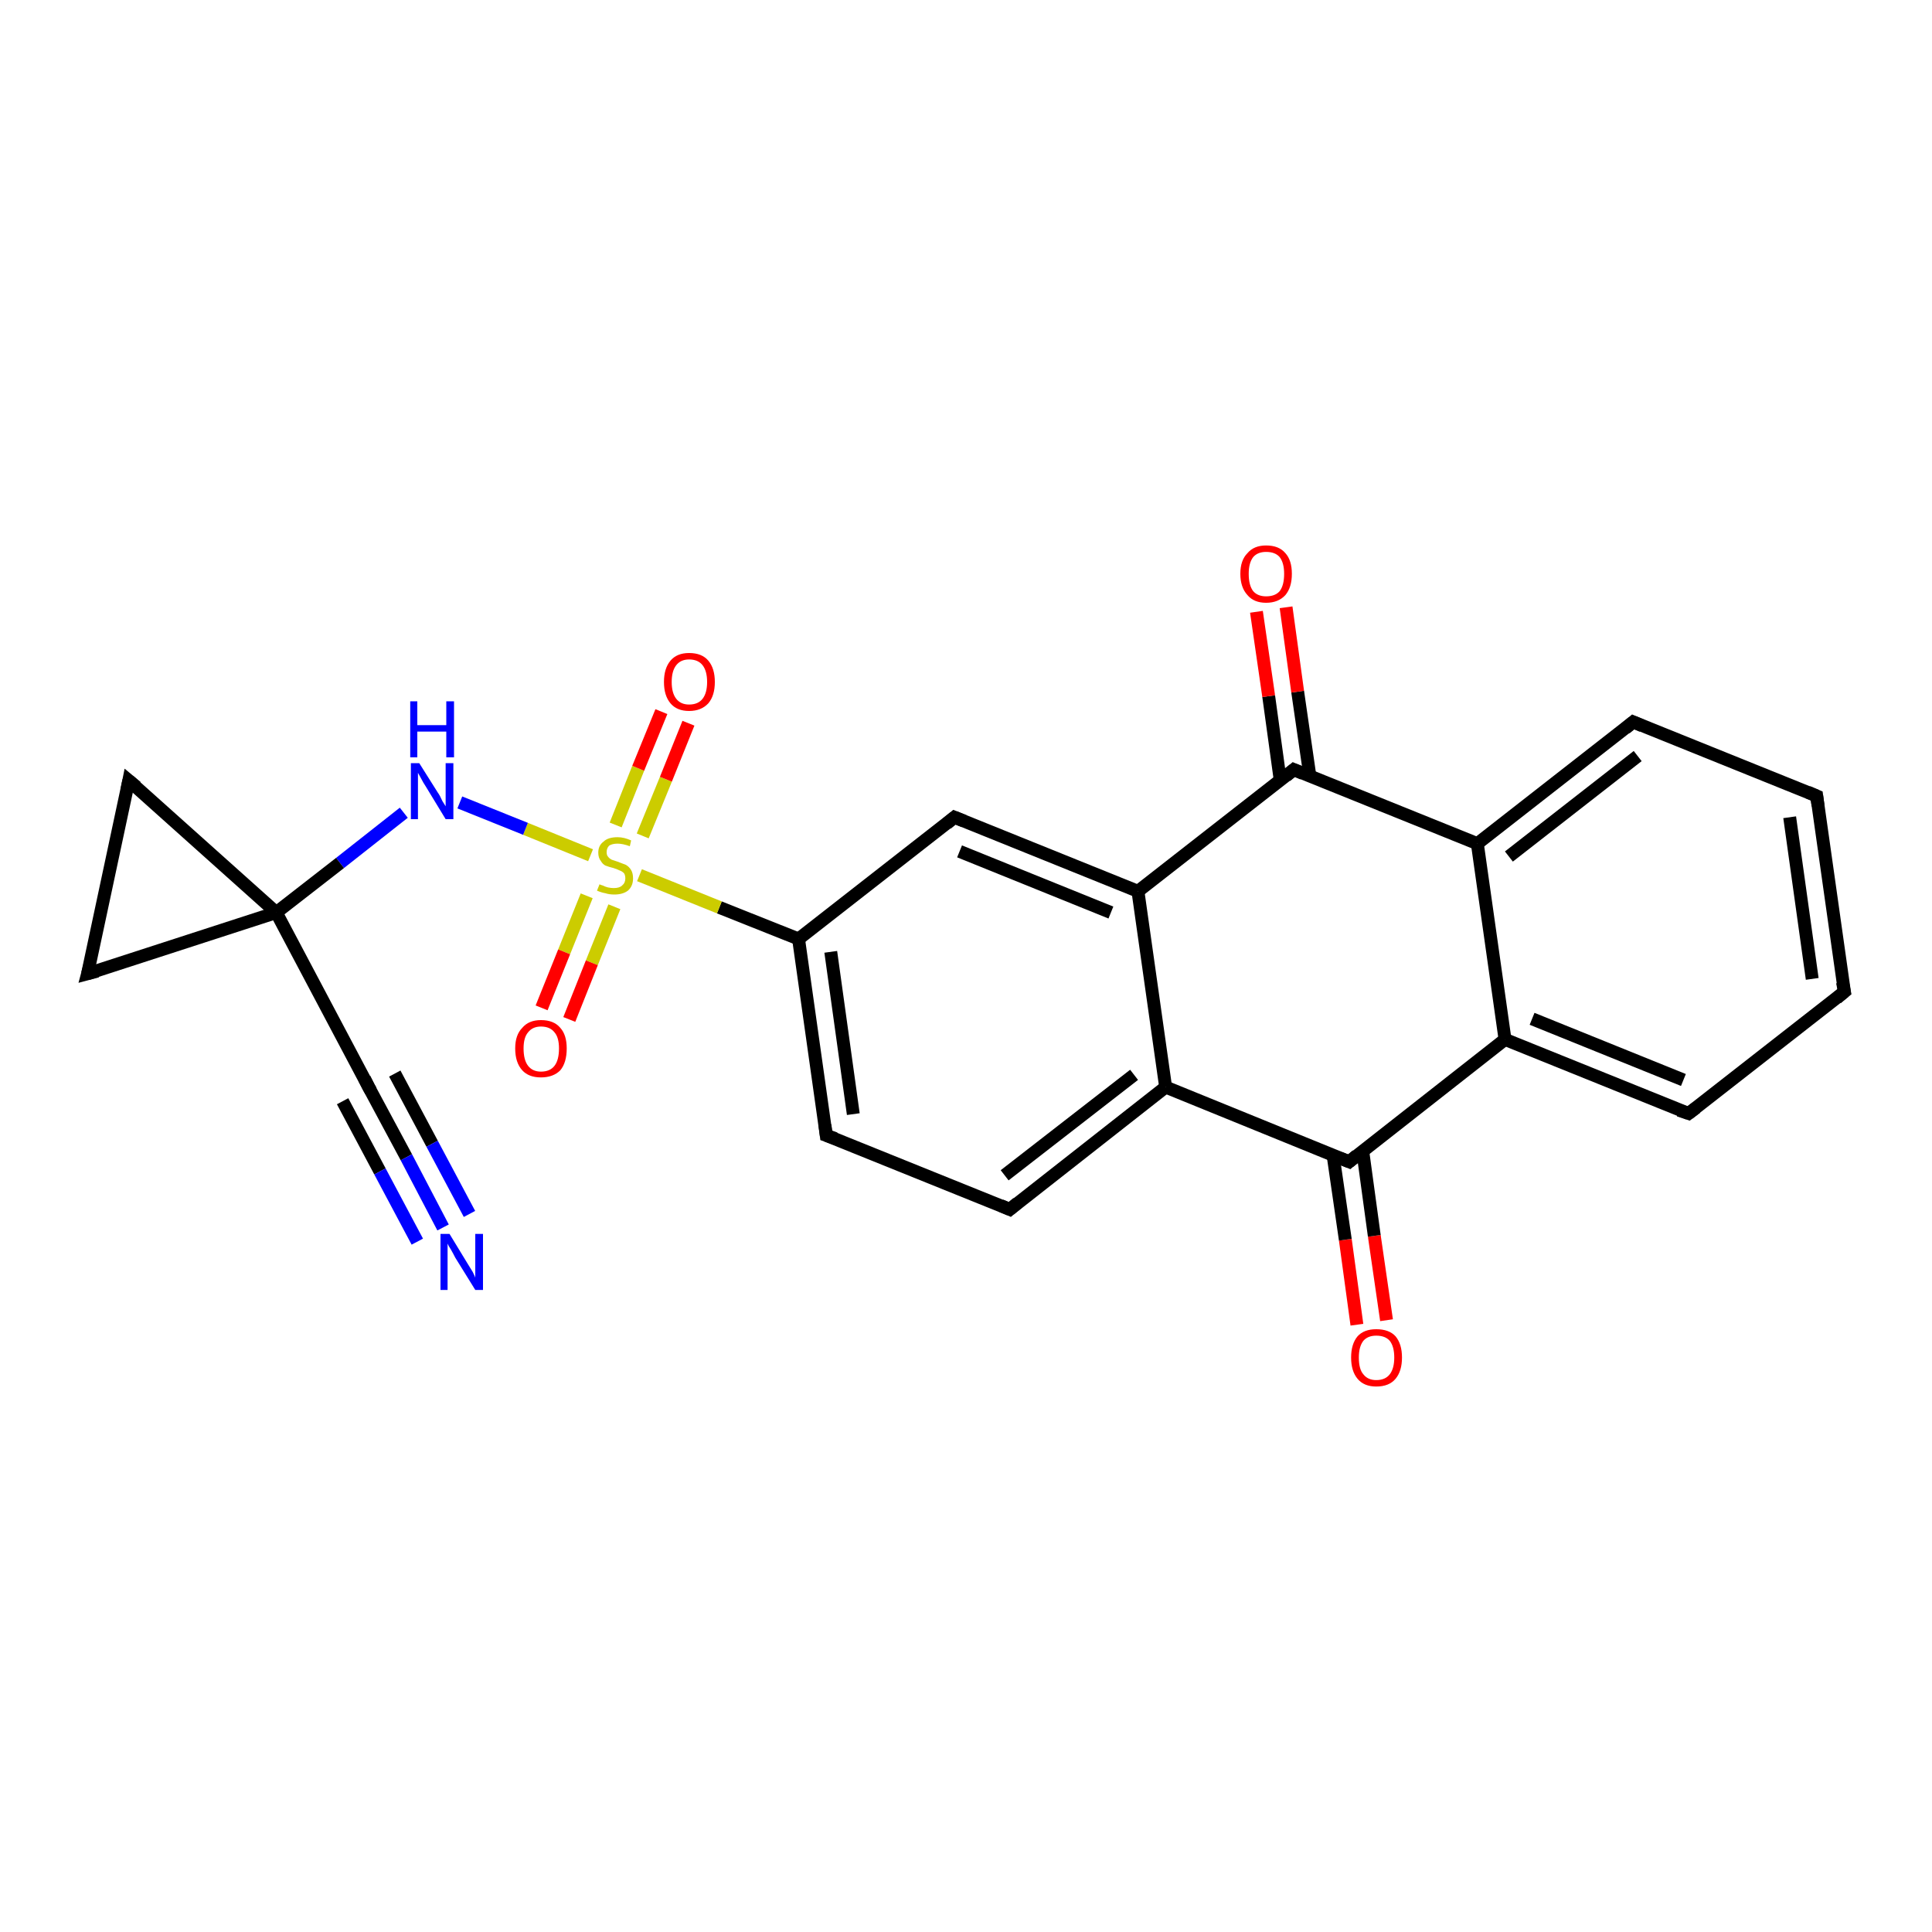 <?xml version='1.0' encoding='iso-8859-1'?>
<svg version='1.1' baseProfile='full'
              xmlns='http://www.w3.org/2000/svg'
                      xmlns:rdkit='http://www.rdkit.org/xml'
                      xmlns:xlink='http://www.w3.org/1999/xlink'
                  xml:space='preserve'
width='300px' height='300px' viewBox='0 0 300 300'>
<!-- END OF HEADER -->
<rect style='opacity:1.0;fill:#FFFFFF;stroke:none' width='300.0' height='300.0' x='0.0' y='0.0'> </rect>
<path class='bond-0 atom-0 atom-1' d='M 210.7,205.7 L 208.9,192.5' style='fill:none;fill-rule:evenodd;stroke:#FF0000;stroke-width:2.0px;stroke-linecap:butt;stroke-linejoin:miter;stroke-opacity:1' />
<path class='bond-0 atom-0 atom-1' d='M 208.9,192.5 L 207.0,179.4' style='fill:none;fill-rule:evenodd;stroke:#000000;stroke-width:2.0px;stroke-linecap:butt;stroke-linejoin:miter;stroke-opacity:1' />
<path class='bond-0 atom-0 atom-1' d='M 215.3,205.0 L 213.4,191.9' style='fill:none;fill-rule:evenodd;stroke:#FF0000;stroke-width:2.0px;stroke-linecap:butt;stroke-linejoin:miter;stroke-opacity:1' />
<path class='bond-0 atom-0 atom-1' d='M 213.4,191.9 L 211.6,178.7' style='fill:none;fill-rule:evenodd;stroke:#000000;stroke-width:2.0px;stroke-linecap:butt;stroke-linejoin:miter;stroke-opacity:1' />
<path class='bond-1 atom-1 atom-2' d='M 209.5,180.4 L 233.7,161.4' style='fill:none;fill-rule:evenodd;stroke:#000000;stroke-width:2.0px;stroke-linecap:butt;stroke-linejoin:miter;stroke-opacity:1' />
<path class='bond-2 atom-2 atom-3' d='M 233.7,161.4 L 262.2,172.9' style='fill:none;fill-rule:evenodd;stroke:#000000;stroke-width:2.0px;stroke-linecap:butt;stroke-linejoin:miter;stroke-opacity:1' />
<path class='bond-2 atom-2 atom-3' d='M 237.9,158.2 L 261.4,167.7' style='fill:none;fill-rule:evenodd;stroke:#000000;stroke-width:2.0px;stroke-linecap:butt;stroke-linejoin:miter;stroke-opacity:1' />
<path class='bond-3 atom-3 atom-4' d='M 262.2,172.9 L 286.4,154.0' style='fill:none;fill-rule:evenodd;stroke:#000000;stroke-width:2.0px;stroke-linecap:butt;stroke-linejoin:miter;stroke-opacity:1' />
<path class='bond-4 atom-4 atom-5' d='M 286.4,154.0 L 282.1,123.6' style='fill:none;fill-rule:evenodd;stroke:#000000;stroke-width:2.0px;stroke-linecap:butt;stroke-linejoin:miter;stroke-opacity:1' />
<path class='bond-4 atom-4 atom-5' d='M 281.4,152.0 L 277.9,126.9' style='fill:none;fill-rule:evenodd;stroke:#000000;stroke-width:2.0px;stroke-linecap:butt;stroke-linejoin:miter;stroke-opacity:1' />
<path class='bond-5 atom-5 atom-6' d='M 282.1,123.6 L 253.6,112.1' style='fill:none;fill-rule:evenodd;stroke:#000000;stroke-width:2.0px;stroke-linecap:butt;stroke-linejoin:miter;stroke-opacity:1' />
<path class='bond-6 atom-6 atom-7' d='M 253.6,112.1 L 229.4,131.0' style='fill:none;fill-rule:evenodd;stroke:#000000;stroke-width:2.0px;stroke-linecap:butt;stroke-linejoin:miter;stroke-opacity:1' />
<path class='bond-6 atom-6 atom-7' d='M 254.3,117.4 L 234.3,133.0' style='fill:none;fill-rule:evenodd;stroke:#000000;stroke-width:2.0px;stroke-linecap:butt;stroke-linejoin:miter;stroke-opacity:1' />
<path class='bond-7 atom-7 atom-8' d='M 229.4,131.0 L 200.9,119.5' style='fill:none;fill-rule:evenodd;stroke:#000000;stroke-width:2.0px;stroke-linecap:butt;stroke-linejoin:miter;stroke-opacity:1' />
<path class='bond-8 atom-8 atom-9' d='M 203.4,120.5 L 201.5,107.4' style='fill:none;fill-rule:evenodd;stroke:#000000;stroke-width:2.0px;stroke-linecap:butt;stroke-linejoin:miter;stroke-opacity:1' />
<path class='bond-8 atom-8 atom-9' d='M 201.5,107.4 L 199.7,94.3' style='fill:none;fill-rule:evenodd;stroke:#FF0000;stroke-width:2.0px;stroke-linecap:butt;stroke-linejoin:miter;stroke-opacity:1' />
<path class='bond-8 atom-8 atom-9' d='M 198.8,121.2 L 197.0,108.1' style='fill:none;fill-rule:evenodd;stroke:#000000;stroke-width:2.0px;stroke-linecap:butt;stroke-linejoin:miter;stroke-opacity:1' />
<path class='bond-8 atom-8 atom-9' d='M 197.0,108.1 L 195.1,95.0' style='fill:none;fill-rule:evenodd;stroke:#FF0000;stroke-width:2.0px;stroke-linecap:butt;stroke-linejoin:miter;stroke-opacity:1' />
<path class='bond-9 atom-8 atom-10' d='M 200.9,119.5 L 176.7,138.4' style='fill:none;fill-rule:evenodd;stroke:#000000;stroke-width:2.0px;stroke-linecap:butt;stroke-linejoin:miter;stroke-opacity:1' />
<path class='bond-10 atom-10 atom-11' d='M 176.7,138.4 L 148.2,126.9' style='fill:none;fill-rule:evenodd;stroke:#000000;stroke-width:2.0px;stroke-linecap:butt;stroke-linejoin:miter;stroke-opacity:1' />
<path class='bond-10 atom-10 atom-11' d='M 172.5,141.7 L 149.0,132.2' style='fill:none;fill-rule:evenodd;stroke:#000000;stroke-width:2.0px;stroke-linecap:butt;stroke-linejoin:miter;stroke-opacity:1' />
<path class='bond-11 atom-11 atom-12' d='M 148.2,126.9 L 124.0,145.8' style='fill:none;fill-rule:evenodd;stroke:#000000;stroke-width:2.0px;stroke-linecap:butt;stroke-linejoin:miter;stroke-opacity:1' />
<path class='bond-12 atom-12 atom-13' d='M 124.0,145.8 L 128.3,176.3' style='fill:none;fill-rule:evenodd;stroke:#000000;stroke-width:2.0px;stroke-linecap:butt;stroke-linejoin:miter;stroke-opacity:1' />
<path class='bond-12 atom-12 atom-13' d='M 129.0,147.8 L 132.5,173.0' style='fill:none;fill-rule:evenodd;stroke:#000000;stroke-width:2.0px;stroke-linecap:butt;stroke-linejoin:miter;stroke-opacity:1' />
<path class='bond-13 atom-13 atom-14' d='M 128.3,176.3 L 156.8,187.8' style='fill:none;fill-rule:evenodd;stroke:#000000;stroke-width:2.0px;stroke-linecap:butt;stroke-linejoin:miter;stroke-opacity:1' />
<path class='bond-14 atom-14 atom-15' d='M 156.8,187.8 L 181.0,168.8' style='fill:none;fill-rule:evenodd;stroke:#000000;stroke-width:2.0px;stroke-linecap:butt;stroke-linejoin:miter;stroke-opacity:1' />
<path class='bond-14 atom-14 atom-15' d='M 156.0,182.5 L 176.1,166.9' style='fill:none;fill-rule:evenodd;stroke:#000000;stroke-width:2.0px;stroke-linecap:butt;stroke-linejoin:miter;stroke-opacity:1' />
<path class='bond-15 atom-12 atom-16' d='M 124.0,145.8 L 111.7,140.9' style='fill:none;fill-rule:evenodd;stroke:#000000;stroke-width:2.0px;stroke-linecap:butt;stroke-linejoin:miter;stroke-opacity:1' />
<path class='bond-15 atom-12 atom-16' d='M 111.7,140.9 L 99.3,135.9' style='fill:none;fill-rule:evenodd;stroke:#CCCC00;stroke-width:2.0px;stroke-linecap:butt;stroke-linejoin:miter;stroke-opacity:1' />
<path class='bond-16 atom-16 atom-17' d='M 99.8,129.8 L 103.4,121.0' style='fill:none;fill-rule:evenodd;stroke:#CCCC00;stroke-width:2.0px;stroke-linecap:butt;stroke-linejoin:miter;stroke-opacity:1' />
<path class='bond-16 atom-16 atom-17' d='M 103.4,121.0 L 106.9,112.3' style='fill:none;fill-rule:evenodd;stroke:#FF0000;stroke-width:2.0px;stroke-linecap:butt;stroke-linejoin:miter;stroke-opacity:1' />
<path class='bond-16 atom-16 atom-17' d='M 95.6,128.1 L 99.1,119.3' style='fill:none;fill-rule:evenodd;stroke:#CCCC00;stroke-width:2.0px;stroke-linecap:butt;stroke-linejoin:miter;stroke-opacity:1' />
<path class='bond-16 atom-16 atom-17' d='M 99.1,119.3 L 102.7,110.5' style='fill:none;fill-rule:evenodd;stroke:#FF0000;stroke-width:2.0px;stroke-linecap:butt;stroke-linejoin:miter;stroke-opacity:1' />
<path class='bond-17 atom-16 atom-18' d='M 91.1,139.1 L 87.6,147.8' style='fill:none;fill-rule:evenodd;stroke:#CCCC00;stroke-width:2.0px;stroke-linecap:butt;stroke-linejoin:miter;stroke-opacity:1' />
<path class='bond-17 atom-16 atom-18' d='M 87.6,147.8 L 84.1,156.5' style='fill:none;fill-rule:evenodd;stroke:#FF0000;stroke-width:2.0px;stroke-linecap:butt;stroke-linejoin:miter;stroke-opacity:1' />
<path class='bond-17 atom-16 atom-18' d='M 95.4,140.8 L 91.9,149.5' style='fill:none;fill-rule:evenodd;stroke:#CCCC00;stroke-width:2.0px;stroke-linecap:butt;stroke-linejoin:miter;stroke-opacity:1' />
<path class='bond-17 atom-16 atom-18' d='M 91.9,149.5 L 88.4,158.3' style='fill:none;fill-rule:evenodd;stroke:#FF0000;stroke-width:2.0px;stroke-linecap:butt;stroke-linejoin:miter;stroke-opacity:1' />
<path class='bond-18 atom-16 atom-19' d='M 91.7,132.8 L 81.6,128.7' style='fill:none;fill-rule:evenodd;stroke:#CCCC00;stroke-width:2.0px;stroke-linecap:butt;stroke-linejoin:miter;stroke-opacity:1' />
<path class='bond-18 atom-16 atom-19' d='M 81.6,128.7 L 71.4,124.6' style='fill:none;fill-rule:evenodd;stroke:#0000FF;stroke-width:2.0px;stroke-linecap:butt;stroke-linejoin:miter;stroke-opacity:1' />
<path class='bond-19 atom-19 atom-20' d='M 62.7,126.2 L 52.8,134.0' style='fill:none;fill-rule:evenodd;stroke:#0000FF;stroke-width:2.0px;stroke-linecap:butt;stroke-linejoin:miter;stroke-opacity:1' />
<path class='bond-19 atom-19 atom-20' d='M 52.8,134.0 L 42.9,141.7' style='fill:none;fill-rule:evenodd;stroke:#000000;stroke-width:2.0px;stroke-linecap:butt;stroke-linejoin:miter;stroke-opacity:1' />
<path class='bond-20 atom-20 atom-21' d='M 42.9,141.7 L 13.6,151.2' style='fill:none;fill-rule:evenodd;stroke:#000000;stroke-width:2.0px;stroke-linecap:butt;stroke-linejoin:miter;stroke-opacity:1' />
<path class='bond-21 atom-21 atom-22' d='M 13.6,151.2 L 20.0,121.2' style='fill:none;fill-rule:evenodd;stroke:#000000;stroke-width:2.0px;stroke-linecap:butt;stroke-linejoin:miter;stroke-opacity:1' />
<path class='bond-22 atom-20 atom-23' d='M 42.9,141.7 L 57.3,168.9' style='fill:none;fill-rule:evenodd;stroke:#000000;stroke-width:2.0px;stroke-linecap:butt;stroke-linejoin:miter;stroke-opacity:1' />
<path class='bond-23 atom-23 atom-24' d='M 57.3,168.9 L 63.1,179.7' style='fill:none;fill-rule:evenodd;stroke:#000000;stroke-width:2.0px;stroke-linecap:butt;stroke-linejoin:miter;stroke-opacity:1' />
<path class='bond-23 atom-23 atom-24' d='M 63.1,179.7 L 68.8,190.6' style='fill:none;fill-rule:evenodd;stroke:#0000FF;stroke-width:2.0px;stroke-linecap:butt;stroke-linejoin:miter;stroke-opacity:1' />
<path class='bond-23 atom-23 atom-24' d='M 61.3,166.7 L 67.1,177.6' style='fill:none;fill-rule:evenodd;stroke:#000000;stroke-width:2.0px;stroke-linecap:butt;stroke-linejoin:miter;stroke-opacity:1' />
<path class='bond-23 atom-23 atom-24' d='M 67.1,177.6 L 72.9,188.5' style='fill:none;fill-rule:evenodd;stroke:#0000FF;stroke-width:2.0px;stroke-linecap:butt;stroke-linejoin:miter;stroke-opacity:1' />
<path class='bond-23 atom-23 atom-24' d='M 53.2,171.0 L 59.0,181.9' style='fill:none;fill-rule:evenodd;stroke:#000000;stroke-width:2.0px;stroke-linecap:butt;stroke-linejoin:miter;stroke-opacity:1' />
<path class='bond-23 atom-23 atom-24' d='M 59.0,181.9 L 64.8,192.8' style='fill:none;fill-rule:evenodd;stroke:#0000FF;stroke-width:2.0px;stroke-linecap:butt;stroke-linejoin:miter;stroke-opacity:1' />
<path class='bond-24 atom-15 atom-1' d='M 181.0,168.8 L 209.5,180.4' style='fill:none;fill-rule:evenodd;stroke:#000000;stroke-width:2.0px;stroke-linecap:butt;stroke-linejoin:miter;stroke-opacity:1' />
<path class='bond-25 atom-22 atom-20' d='M 20.0,121.2 L 42.9,141.7' style='fill:none;fill-rule:evenodd;stroke:#000000;stroke-width:2.0px;stroke-linecap:butt;stroke-linejoin:miter;stroke-opacity:1' />
<path class='bond-26 atom-7 atom-2' d='M 229.4,131.0 L 233.7,161.4' style='fill:none;fill-rule:evenodd;stroke:#000000;stroke-width:2.0px;stroke-linecap:butt;stroke-linejoin:miter;stroke-opacity:1' />
<path class='bond-27 atom-15 atom-10' d='M 181.0,168.8 L 176.7,138.4' style='fill:none;fill-rule:evenodd;stroke:#000000;stroke-width:2.0px;stroke-linecap:butt;stroke-linejoin:miter;stroke-opacity:1' />
<path d='M 210.7,179.4 L 209.5,180.4 L 208.0,179.8' style='fill:none;stroke:#000000;stroke-width:2.0px;stroke-linecap:butt;stroke-linejoin:miter;stroke-opacity:1;' />
<path d='M 260.7,172.4 L 262.2,172.9 L 263.4,172.0' style='fill:none;stroke:#000000;stroke-width:2.0px;stroke-linecap:butt;stroke-linejoin:miter;stroke-opacity:1;' />
<path d='M 285.2,155.0 L 286.4,154.0 L 286.1,152.5' style='fill:none;stroke:#000000;stroke-width:2.0px;stroke-linecap:butt;stroke-linejoin:miter;stroke-opacity:1;' />
<path d='M 282.3,125.1 L 282.1,123.6 L 280.7,123.0' style='fill:none;stroke:#000000;stroke-width:2.0px;stroke-linecap:butt;stroke-linejoin:miter;stroke-opacity:1;' />
<path d='M 255.0,112.7 L 253.6,112.1 L 252.4,113.1' style='fill:none;stroke:#000000;stroke-width:2.0px;stroke-linecap:butt;stroke-linejoin:miter;stroke-opacity:1;' />
<path d='M 202.3,120.1 L 200.9,119.5 L 199.7,120.5' style='fill:none;stroke:#000000;stroke-width:2.0px;stroke-linecap:butt;stroke-linejoin:miter;stroke-opacity:1;' />
<path d='M 149.7,127.5 L 148.2,126.9 L 147.0,127.9' style='fill:none;stroke:#000000;stroke-width:2.0px;stroke-linecap:butt;stroke-linejoin:miter;stroke-opacity:1;' />
<path d='M 128.1,174.7 L 128.3,176.3 L 129.7,176.8' style='fill:none;stroke:#000000;stroke-width:2.0px;stroke-linecap:butt;stroke-linejoin:miter;stroke-opacity:1;' />
<path d='M 155.4,187.2 L 156.8,187.8 L 158.0,186.8' style='fill:none;stroke:#000000;stroke-width:2.0px;stroke-linecap:butt;stroke-linejoin:miter;stroke-opacity:1;' />
<path d='M 15.1,150.8 L 13.6,151.2 L 14.0,149.7' style='fill:none;stroke:#000000;stroke-width:2.0px;stroke-linecap:butt;stroke-linejoin:miter;stroke-opacity:1;' />
<path d='M 19.7,122.7 L 20.0,121.2 L 21.2,122.2' style='fill:none;stroke:#000000;stroke-width:2.0px;stroke-linecap:butt;stroke-linejoin:miter;stroke-opacity:1;' />
<path d='M 56.6,167.5 L 57.3,168.9 L 57.6,169.4' style='fill:none;stroke:#000000;stroke-width:2.0px;stroke-linecap:butt;stroke-linejoin:miter;stroke-opacity:1;' />
<path class='atom-0' d='M 209.8 210.8
Q 209.8 208.7, 210.8 207.5
Q 211.8 206.4, 213.7 206.4
Q 215.7 206.4, 216.7 207.5
Q 217.7 208.7, 217.7 210.8
Q 217.7 212.9, 216.7 214.1
Q 215.7 215.3, 213.7 215.3
Q 211.8 215.3, 210.8 214.1
Q 209.8 212.9, 209.8 210.8
M 213.7 214.3
Q 215.1 214.3, 215.8 213.4
Q 216.5 212.5, 216.5 210.8
Q 216.5 209.1, 215.8 208.2
Q 215.1 207.4, 213.7 207.4
Q 212.4 207.4, 211.7 208.2
Q 211.0 209.1, 211.0 210.8
Q 211.0 212.6, 211.7 213.4
Q 212.4 214.3, 213.7 214.3
' fill='#FF0000'/>
<path class='atom-9' d='M 192.6 89.1
Q 192.6 87.0, 193.7 85.9
Q 194.7 84.7, 196.6 84.7
Q 198.6 84.7, 199.6 85.9
Q 200.6 87.0, 200.6 89.1
Q 200.6 91.2, 199.6 92.4
Q 198.5 93.6, 196.6 93.6
Q 194.7 93.6, 193.7 92.4
Q 192.6 91.2, 192.6 89.1
M 196.6 92.6
Q 198.0 92.6, 198.7 91.8
Q 199.4 90.9, 199.4 89.1
Q 199.4 87.4, 198.7 86.5
Q 198.0 85.7, 196.6 85.7
Q 195.3 85.7, 194.6 86.5
Q 193.9 87.4, 193.9 89.1
Q 193.9 90.9, 194.6 91.8
Q 195.3 92.6, 196.6 92.6
' fill='#FF0000'/>
<path class='atom-16' d='M 93.1 137.3
Q 93.2 137.4, 93.6 137.5
Q 94.0 137.7, 94.4 137.8
Q 94.9 137.9, 95.3 137.9
Q 96.2 137.9, 96.6 137.5
Q 97.1 137.1, 97.1 136.4
Q 97.1 135.9, 96.9 135.6
Q 96.6 135.3, 96.3 135.2
Q 95.9 135.0, 95.3 134.8
Q 94.5 134.6, 94.0 134.4
Q 93.6 134.2, 93.3 133.7
Q 92.9 133.2, 92.9 132.4
Q 92.9 131.3, 93.7 130.7
Q 94.4 130.0, 95.9 130.0
Q 96.9 130.0, 98.0 130.5
L 97.8 131.4
Q 96.7 131.0, 95.9 131.0
Q 95.1 131.0, 94.6 131.3
Q 94.2 131.7, 94.2 132.3
Q 94.2 132.8, 94.4 133.0
Q 94.6 133.3, 95.0 133.5
Q 95.3 133.6, 95.9 133.8
Q 96.7 134.1, 97.2 134.3
Q 97.7 134.6, 98.0 135.1
Q 98.3 135.6, 98.3 136.4
Q 98.3 137.6, 97.5 138.3
Q 96.7 138.9, 95.4 138.9
Q 94.6 138.9, 94.0 138.7
Q 93.4 138.6, 92.7 138.3
L 93.1 137.3
' fill='#CCCC00'/>
<path class='atom-17' d='M 103.1 105.9
Q 103.1 103.8, 104.1 102.6
Q 105.1 101.4, 107.0 101.4
Q 109.0 101.4, 110.0 102.6
Q 111.0 103.8, 111.0 105.9
Q 111.0 108.0, 110.0 109.2
Q 108.9 110.4, 107.0 110.4
Q 105.1 110.4, 104.1 109.2
Q 103.1 108.0, 103.1 105.9
M 107.0 109.4
Q 108.4 109.4, 109.1 108.5
Q 109.8 107.6, 109.8 105.9
Q 109.8 104.2, 109.1 103.3
Q 108.4 102.4, 107.0 102.4
Q 105.7 102.4, 105.0 103.3
Q 104.3 104.2, 104.3 105.9
Q 104.3 107.6, 105.0 108.5
Q 105.7 109.4, 107.0 109.4
' fill='#FF0000'/>
<path class='atom-18' d='M 80.0 162.8
Q 80.0 160.7, 81.1 159.6
Q 82.1 158.4, 84.0 158.4
Q 86.0 158.4, 87.0 159.6
Q 88.0 160.7, 88.0 162.8
Q 88.0 165.0, 87.0 166.2
Q 85.9 167.3, 84.0 167.3
Q 82.1 167.3, 81.1 166.2
Q 80.0 165.0, 80.0 162.8
M 84.0 166.4
Q 85.4 166.4, 86.1 165.5
Q 86.8 164.6, 86.8 162.8
Q 86.8 161.1, 86.1 160.3
Q 85.4 159.4, 84.0 159.4
Q 82.7 159.4, 82.0 160.3
Q 81.3 161.1, 81.3 162.8
Q 81.3 164.6, 82.0 165.5
Q 82.7 166.4, 84.0 166.4
' fill='#FF0000'/>
<path class='atom-19' d='M 65.1 118.5
L 68.0 123.1
Q 68.3 123.5, 68.7 124.4
Q 69.2 125.2, 69.2 125.2
L 69.2 118.5
L 70.4 118.5
L 70.4 127.2
L 69.2 127.2
L 66.1 122.1
Q 65.7 121.5, 65.4 120.9
Q 65.0 120.2, 64.9 120.0
L 64.9 127.2
L 63.8 127.2
L 63.8 118.5
L 65.1 118.5
' fill='#0000FF'/>
<path class='atom-19' d='M 63.7 108.9
L 64.8 108.9
L 64.8 112.6
L 69.3 112.6
L 69.3 108.9
L 70.5 108.9
L 70.5 117.6
L 69.3 117.6
L 69.3 113.6
L 64.8 113.6
L 64.8 117.6
L 63.7 117.6
L 63.7 108.9
' fill='#0000FF'/>
<path class='atom-24' d='M 69.8 191.6
L 72.6 196.2
Q 72.9 196.7, 73.4 197.5
Q 73.8 198.3, 73.8 198.4
L 73.8 191.6
L 75.0 191.6
L 75.0 200.3
L 73.8 200.3
L 70.7 195.3
Q 70.4 194.7, 70.0 194.0
Q 69.6 193.4, 69.5 193.1
L 69.5 200.3
L 68.4 200.3
L 68.4 191.6
L 69.8 191.6
' fill='#0000FF'/>
</svg>
